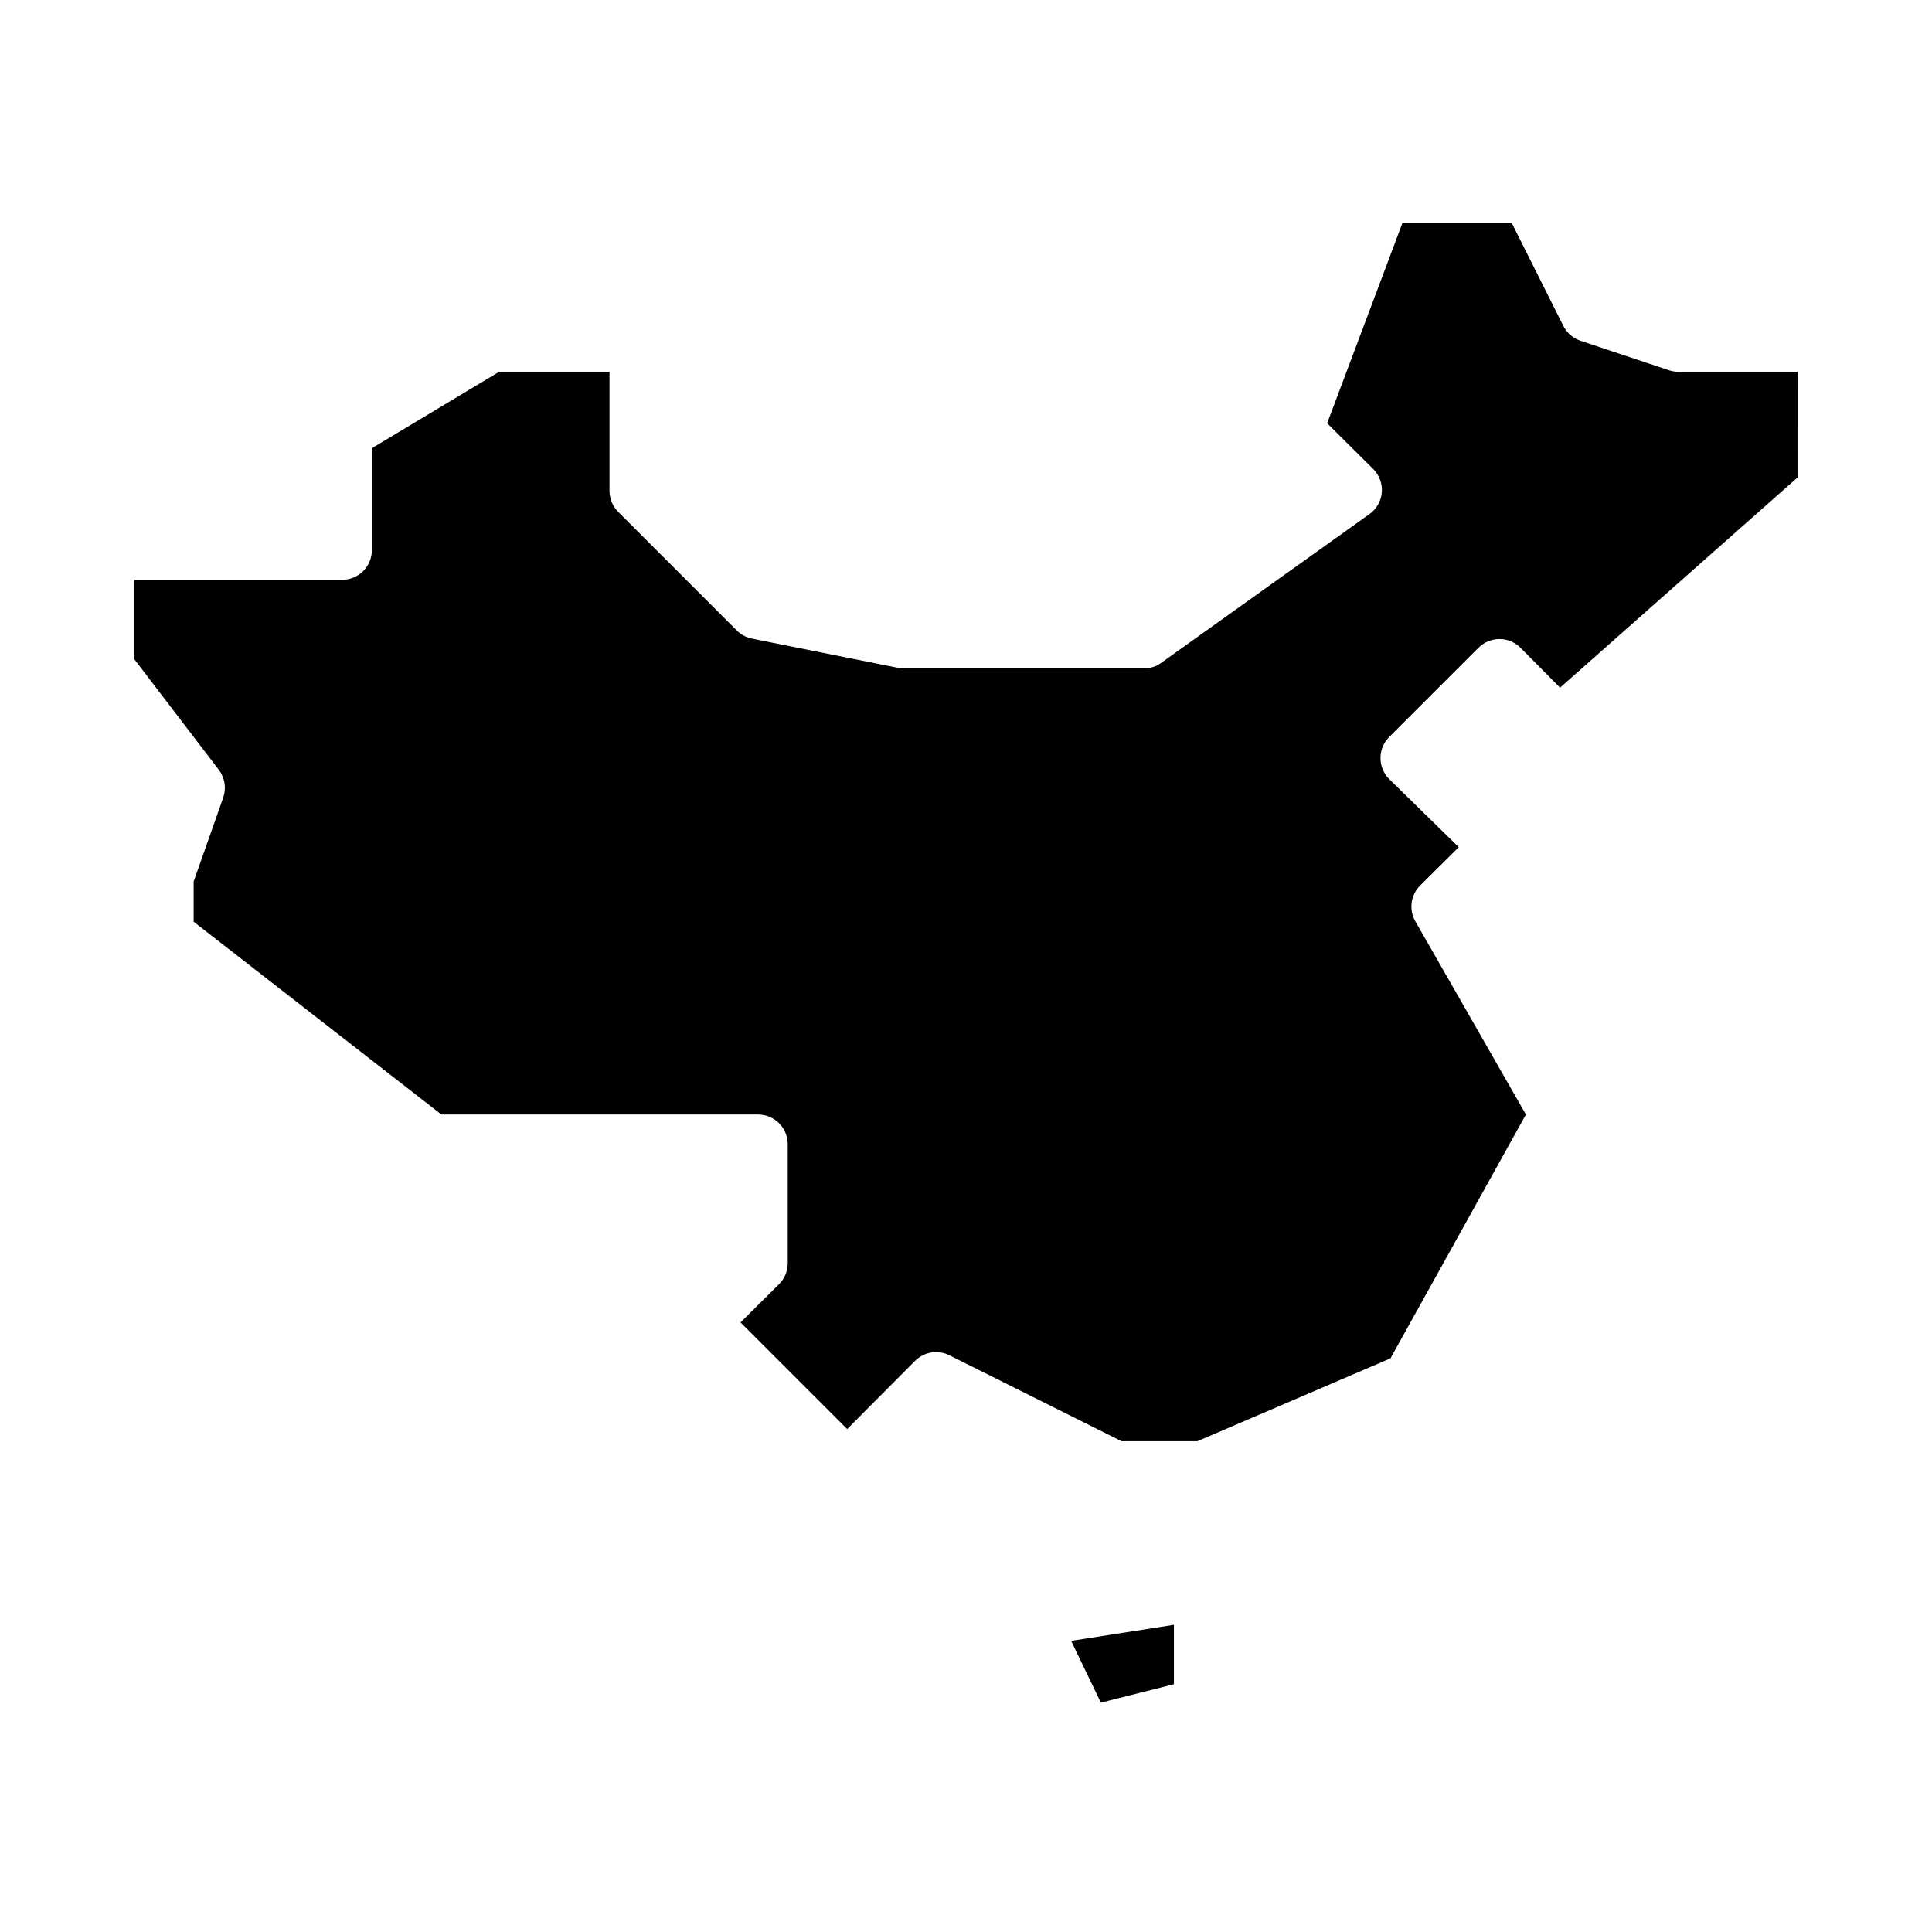 <?xml version="1.0" encoding="UTF-8"?>
<!-- Uploaded to: ICON Repo, www.svgrepo.com, Generator: ICON Repo Mixer Tools -->
<svg fill="#000000" width="800px" height="800px" version="1.1" viewBox="144 144 512 512" xmlns="http://www.w3.org/2000/svg">
 <g>
  <path d="m620.41 270.5-62.977 55.734-10.469-10.547v-0.004c-1.477-1.488-3.488-2.328-5.59-2.328-2.098 0-4.109 0.84-5.59 2.328l-23.617 23.617h0.004c-1.492 1.48-2.328 3.492-2.328 5.59 0 2.098 0.836 4.109 2.328 5.59l18.418 18.027-10.234 10.156 0.004-0.004c-2.535 2.523-3.051 6.434-1.262 9.527l29.285 51.168-35.895 64.629-51.172 21.961h-20.074l-45.578-22.75c-3.027-1.551-6.715-0.98-9.129 1.418l-18.027 18.105-28.262-28.262 10.234-10.156v0.004c1.473-1.484 2.293-3.496 2.281-5.59v-31.488c0-2.086-0.828-4.09-2.305-5.566-1.477-1.477-3.481-2.305-5.566-2.305h-83.914l-65.656-51.09v-10.629l7.871-22.355h0.004c0.824-2.461 0.383-5.172-1.184-7.242l-22.434-29.363v-21.016h55.105c2.086 0 4.09-0.832 5.566-2.309 1.477-1.477 2.305-3.477 2.305-5.566v-27l33.691-20.23h29.285v31.488c-0.012 2.09 0.809 4.102 2.281 5.59l31.488 31.488c1.102 1.086 2.496 1.824 4.016 2.125l39.359 7.871h64.551c1.645 0.023 3.254-0.504 4.566-1.496l55.105-39.359c1.891-1.336 3.102-3.438 3.305-5.746 0.191-2.309-0.645-4.582-2.281-6.219l-12.203-12.121 19.914-52.98h29.047l13.617 27.16 0.004-0.004c0.922 1.852 2.531 3.266 4.488 3.938l23.617 7.871h-0.004c0.82 0.246 1.668 0.379 2.519 0.395h31.488z"/>
  <path d="m455.1 574.6v15.742l-19.363 4.879-7.871-16.375z"/>
 </g>
</svg>